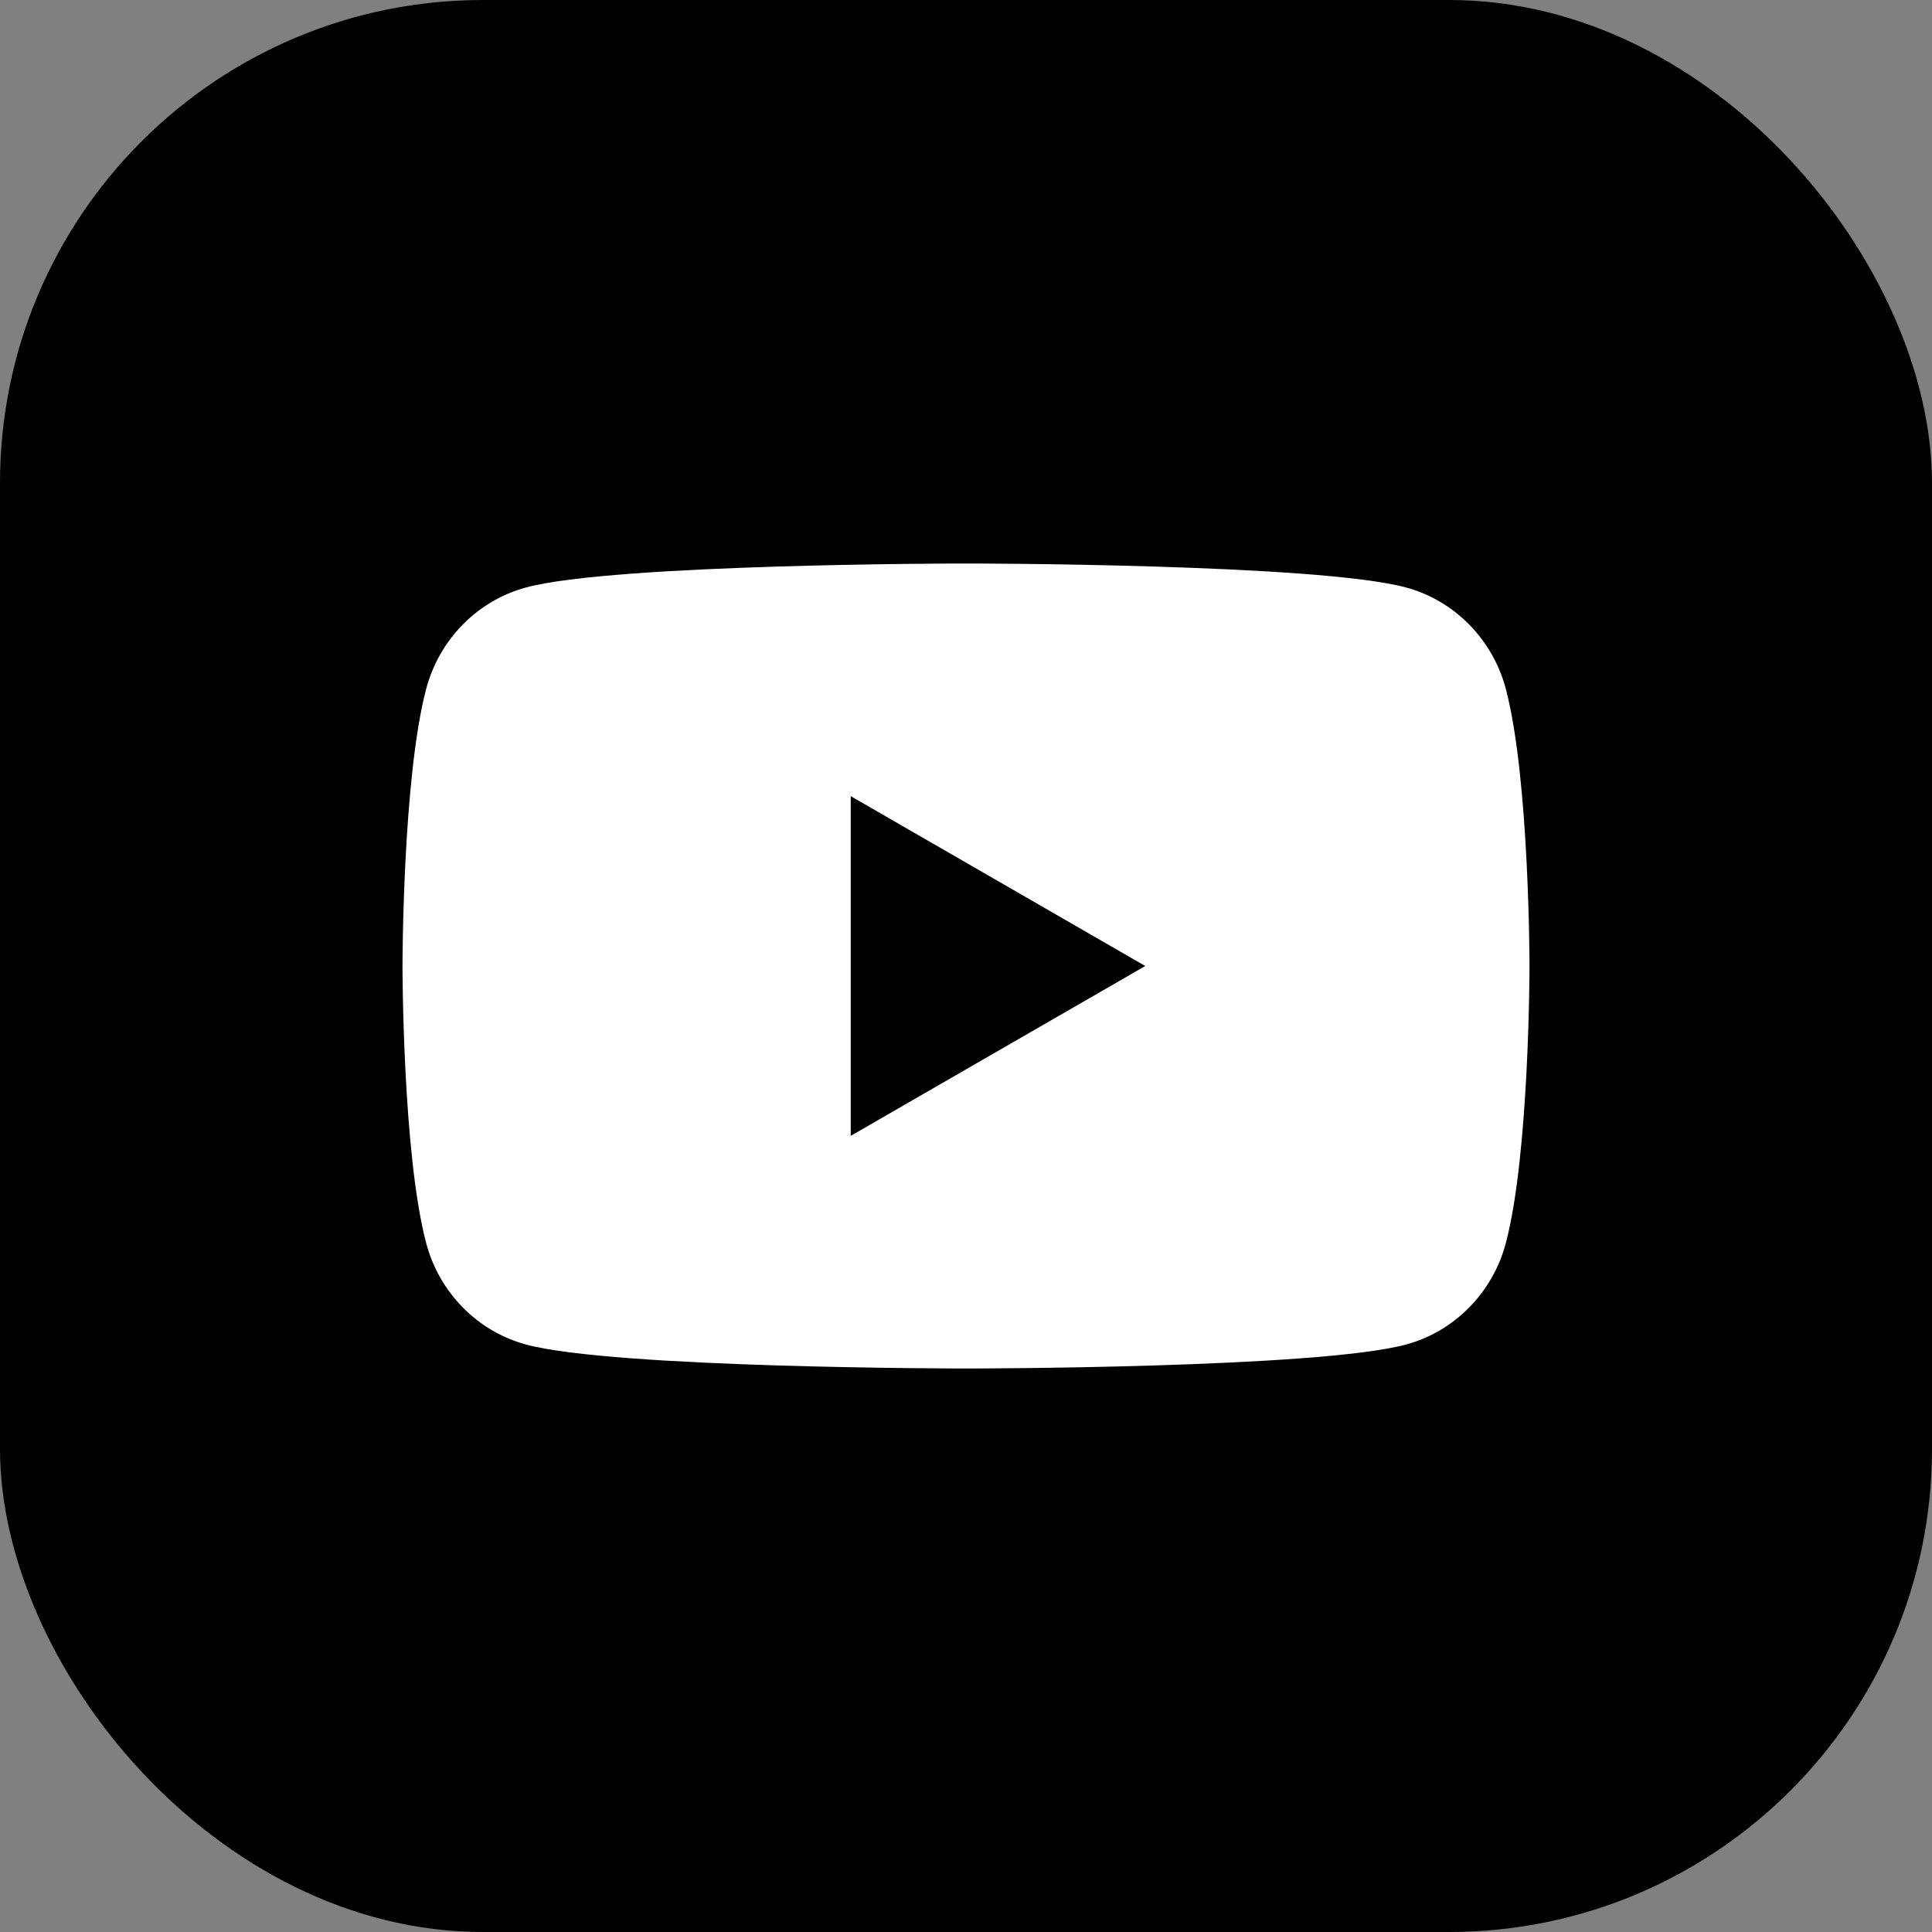 <?xml version="1.0" encoding="utf-8"?>
<svg xmlns="http://www.w3.org/2000/svg" fill="none" height="100%" overflow="visible" preserveAspectRatio="none" style="display: block;" viewBox="0 0 24 24" width="100%">
<rect x="0" y="0" width="24" height="24" fill="#808080" stroke="none"/>
<g id="Social link 3">
<rect fill="black" height="24" rx="6" style="fill:black;fill-opacity:1;" width="24"/>
<path d="M10.568 14.11V9.89L14.227 12L10.568 14.11ZM18.707 8.562C18.546 7.947 18.072 7.463 17.47 7.299C16.378 7 12 7 12 7C12 7 7.622 7 6.53 7.299C5.928 7.463 5.454 7.947 5.293 8.562C5 9.676 5 12 5 12C5 12 5 14.324 5.293 15.438C5.454 16.053 5.928 16.537 6.53 16.701C7.622 17 12 17 12 17C12 17 16.378 17 17.47 16.701C18.072 16.537 18.546 16.053 18.707 15.438C19 14.324 19 12 19 12C19 12 19 9.676 18.707 8.562Z" fill="white" id="path14" style="fill:white;fill-opacity:1;"/>
</g>
</svg>